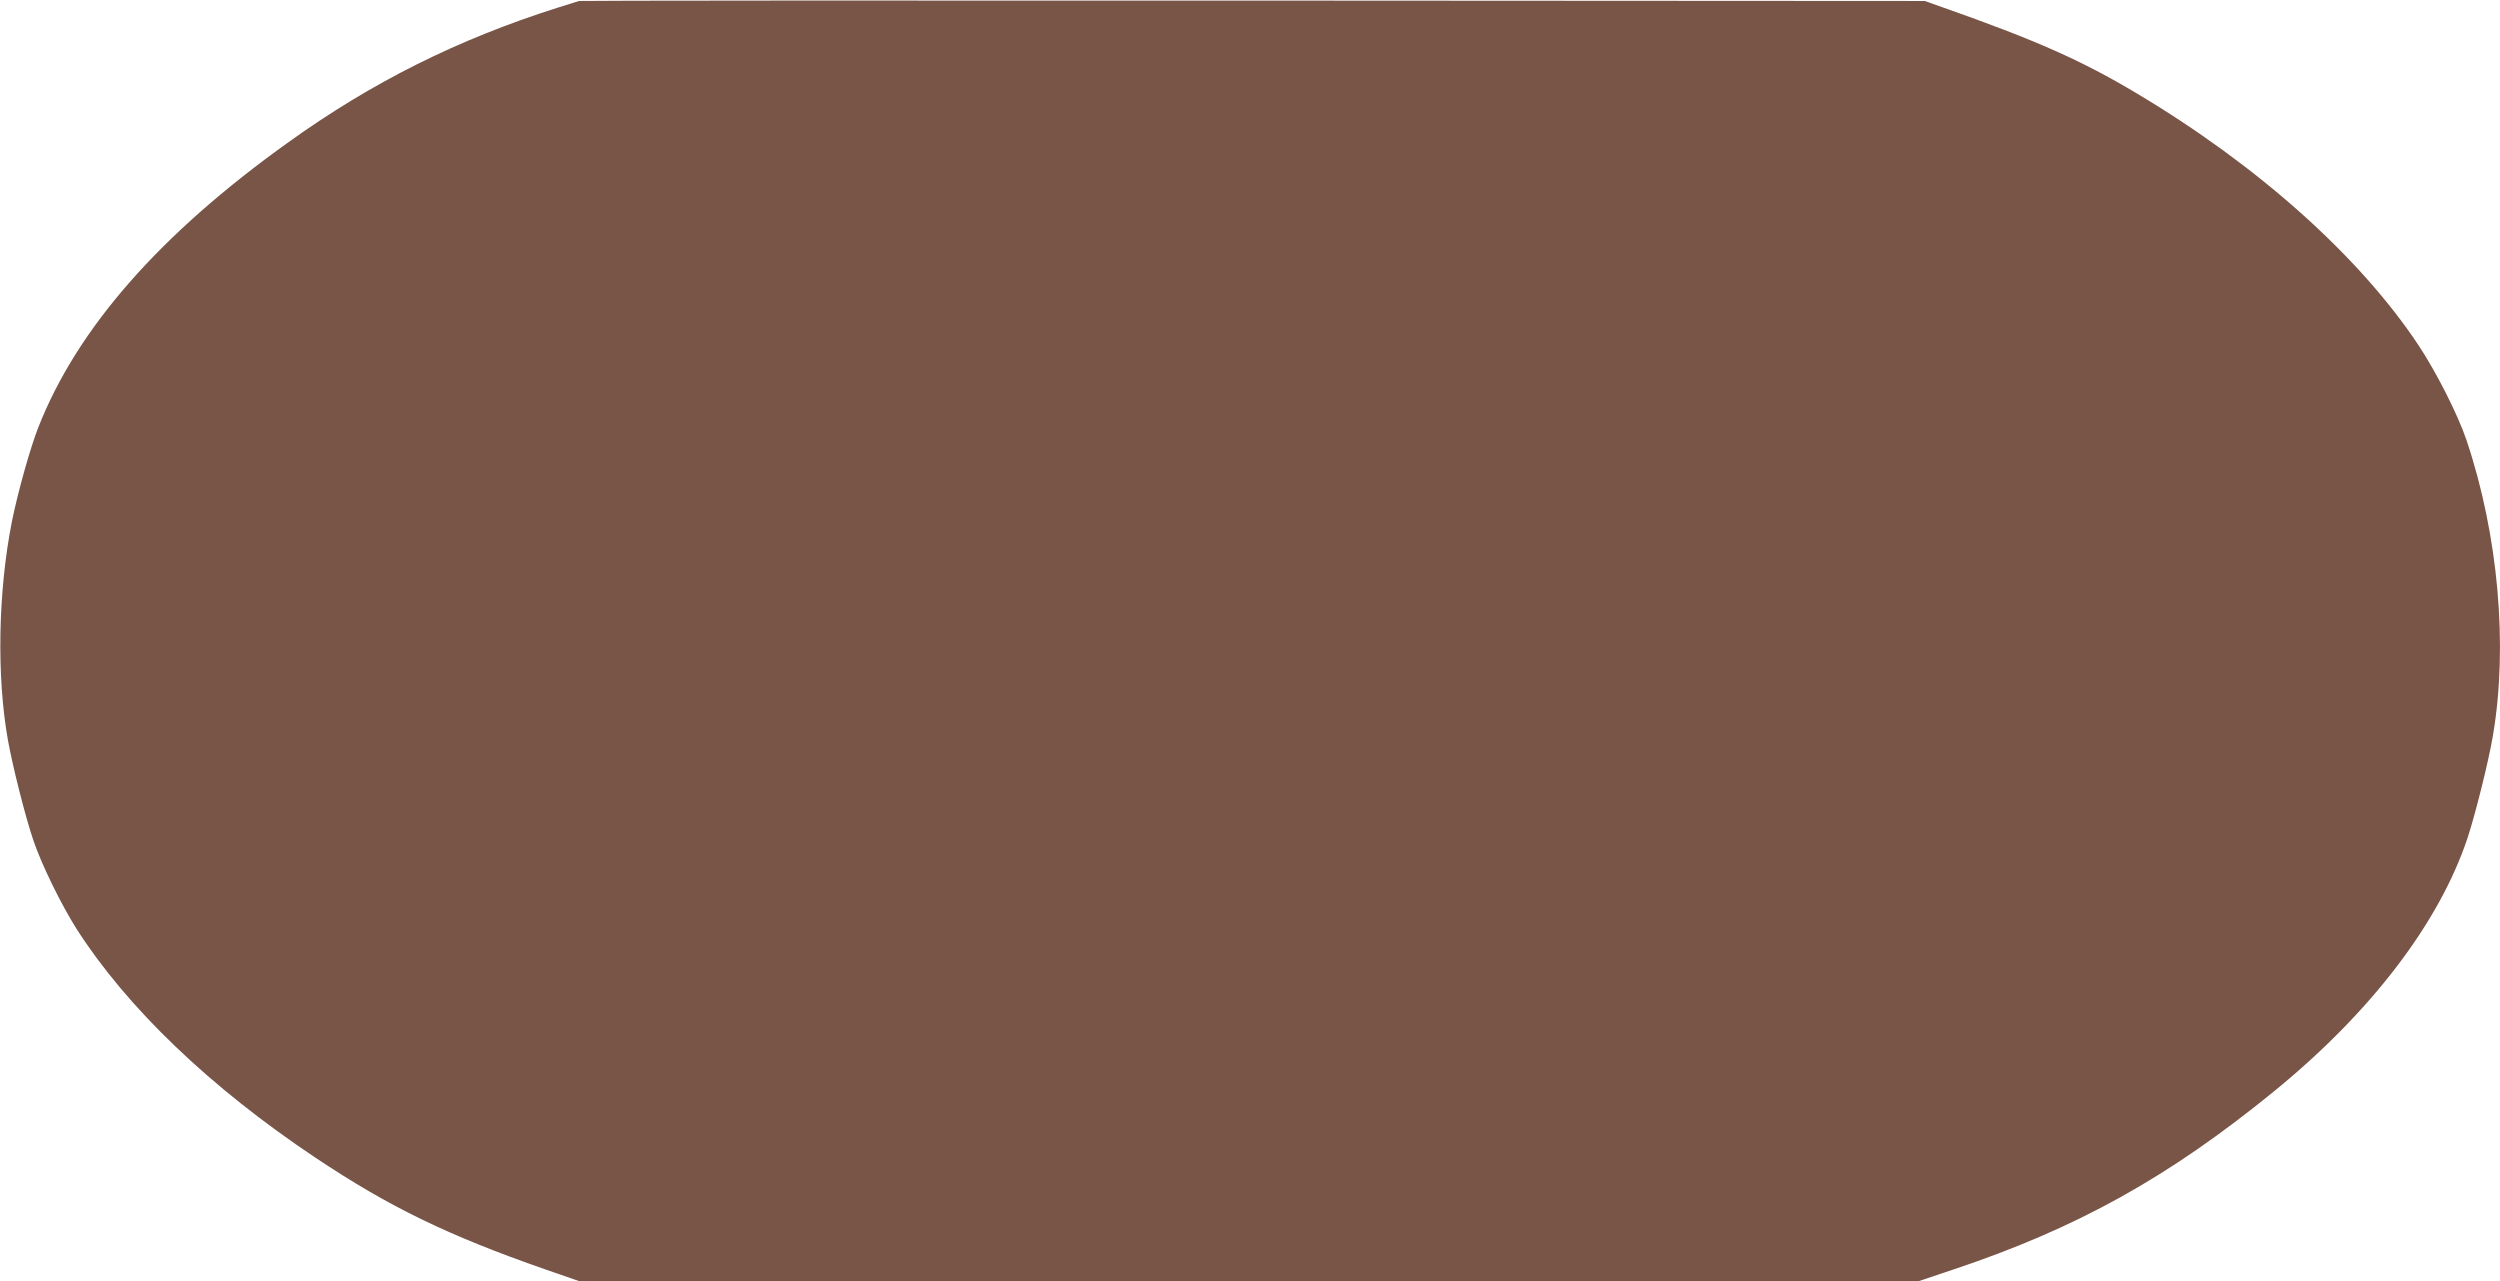 <?xml version="1.0" standalone="no"?>
<!DOCTYPE svg PUBLIC "-//W3C//DTD SVG 20010904//EN"
 "http://www.w3.org/TR/2001/REC-SVG-20010904/DTD/svg10.dtd">
<svg version="1.0" xmlns="http://www.w3.org/2000/svg"
 width="1280pt" height="656pt" viewBox="0 0 1280 656"
 preserveAspectRatio="xMidYMid meet">
<g transform="translate(0,656) scale(0.1,-0.1)"
fill="#795548" stroke="none">
<path d="M2965 6555 c-5 -2 -54 -17 -109 -34 -513 -163 -950 -381 -1379 -689
-659 -471 -1081 -953 -1280 -1458 -42 -106 -106 -335 -136 -484 -71 -359 -79
-794 -20 -1122 25 -137 89 -391 130 -511 41 -122 142 -328 221 -453 258 -403
683 -811 1224 -1172 376 -251 676 -397 1175 -571 l176 -61 3427 0 3428 0 176
59 c635 212 1103 472 1642 911 498 405 849 865 994 1300 41 125 109 398 130
525 78 460 27 1027 -135 1510 -44 131 -156 352 -248 490 -303 455 -822 918
-1441 1287 -283 169 -515 272 -995 441 l-90 32 -3440 2 c-1892 1 -3444 0
-3450 -2z"/>
</g>
</svg>
